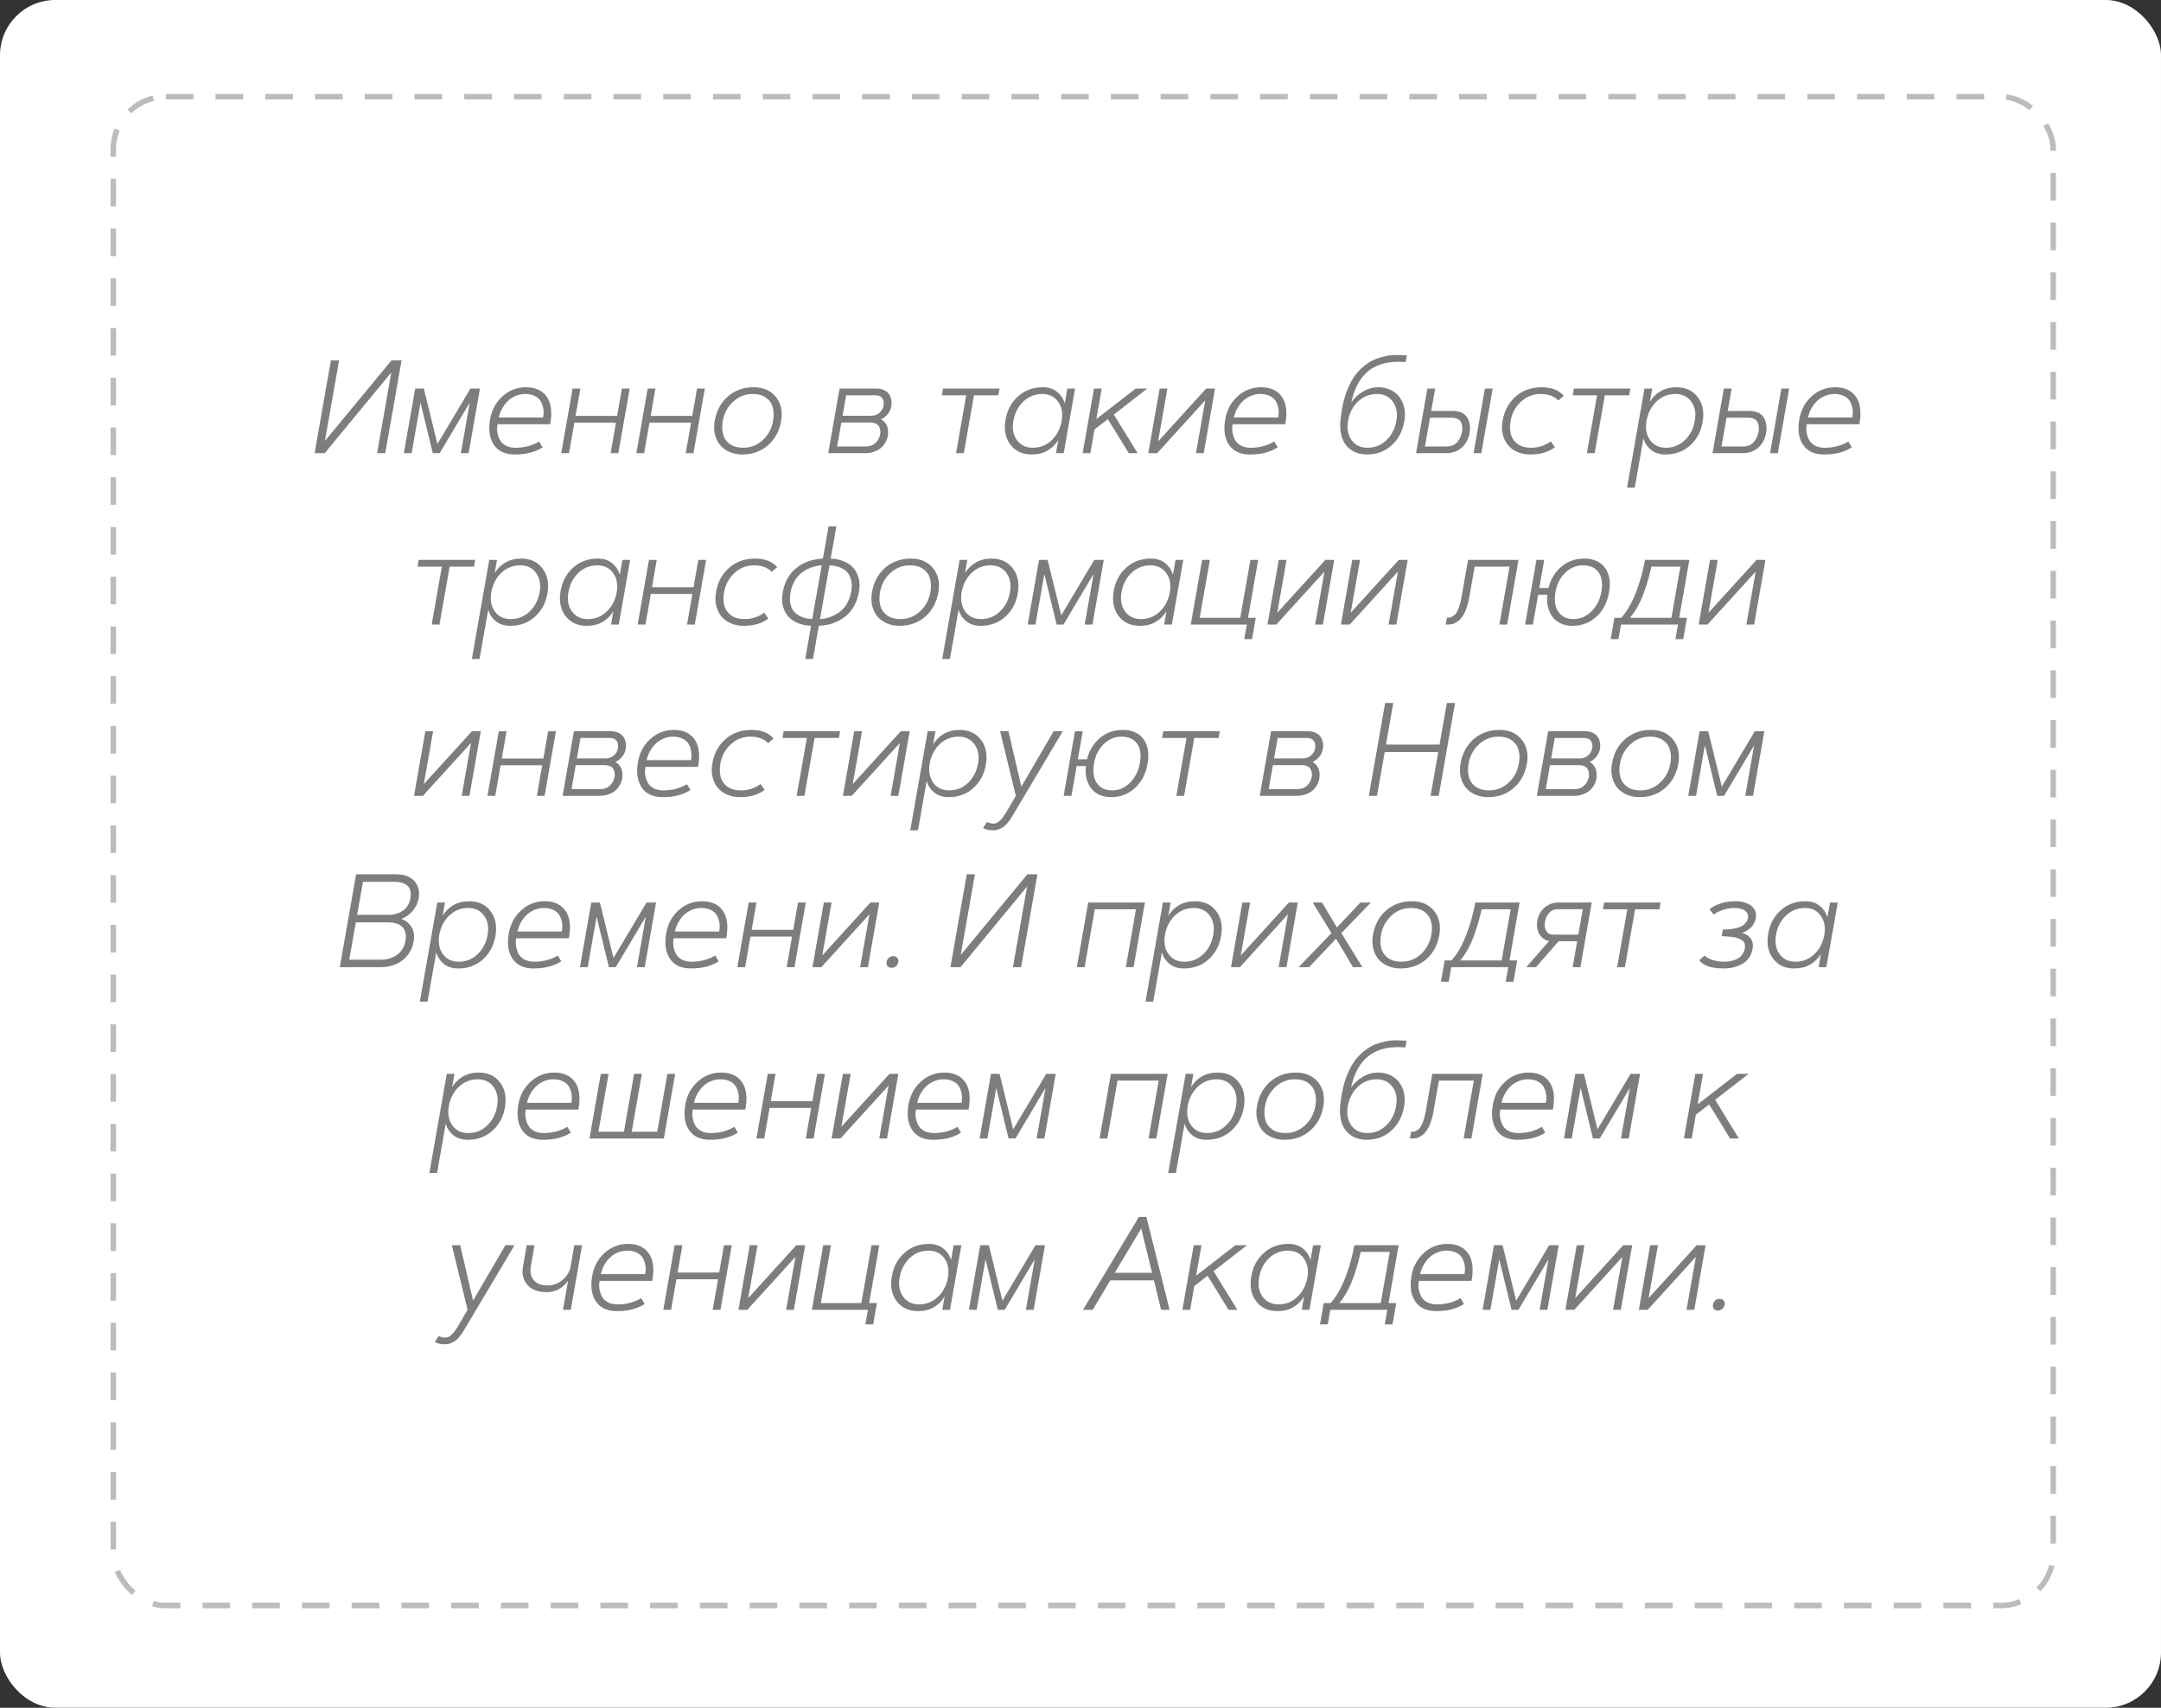 <?xml version="1.0" encoding="UTF-8"?> <svg xmlns="http://www.w3.org/2000/svg" width="391" height="309" viewBox="0 0 391 309" fill="none"><rect x="0" y="0" width="391" height="309" fill="#333333" stroke="none"/> <rect x="0" width="391" height="309" rx="10" fill="white"></rect> <rect x="20.5" y="17.5" width="351" height="273" rx="9.5" stroke="#BCBCBC" stroke-dasharray="5 4"></rect> <path d="M72.66 65.195L69.707 82H68.231L70.797 67.398L58.75 82H56.922L59.875 65.195H61.352L58.785 79.797L70.844 65.195H72.66ZM86.84 70.305L84.789 82H83.383L84.988 72.859L79.551 82H78.309L76.082 72.859L74.477 82H73.07L75.121 70.305H76.68L79.141 80.336L85.117 70.305H86.84ZM93.285 81.016C94.856 81.016 96.277 80.641 97.551 79.891L98.172 80.945C97.633 81.312 96.934 81.621 96.074 81.871C95.223 82.113 94.254 82.234 93.168 82.234C91.449 82.234 90.195 81.676 89.406 80.559C88.617 79.441 88.359 77.973 88.633 76.152C88.883 74.379 89.617 72.922 90.836 71.781C92.062 70.641 93.508 70.07 95.172 70.07C96.875 70.07 98.129 70.648 98.934 71.805C99.738 72.953 99.941 74.606 99.543 76.762H90.027C89.918 77.316 89.914 77.852 90.016 78.367C90.117 78.875 90.285 79.324 90.519 79.715C90.754 80.106 91.109 80.422 91.586 80.664C92.07 80.898 92.637 81.016 93.285 81.016ZM90.25 75.543H98.266C98.375 74.988 98.387 74.457 98.301 73.949C98.215 73.434 98.055 72.981 97.82 72.59C97.594 72.199 97.238 71.887 96.754 71.652C96.269 71.41 95.688 71.289 95.008 71.289C94.406 71.289 93.832 71.406 93.285 71.641C92.738 71.875 92.262 72.191 91.856 72.59C91.457 72.988 91.117 73.441 90.836 73.949C90.555 74.457 90.359 74.988 90.25 75.543ZM111.66 75.25L112.527 70.305H113.934L111.883 82H110.477L111.449 76.469H103.926L102.953 82H101.547L103.598 70.305H105.004L104.137 75.25H111.66ZM125.254 75.25L126.121 70.305H127.527L125.477 82H124.07L125.043 76.469H117.52L116.547 82H115.141L117.191 70.305H118.598L117.73 75.25H125.254ZM129.32 76.152C129.633 74.316 130.426 72.844 131.699 71.734C132.98 70.625 134.535 70.07 136.363 70.07C138.082 70.07 139.414 70.644 140.359 71.793C141.305 72.941 141.629 74.394 141.332 76.152C141.02 77.988 140.227 79.461 138.953 80.57C137.68 81.68 136.133 82.234 134.312 82.234C133.461 82.234 132.688 82.082 131.992 81.777C131.297 81.473 130.727 81.055 130.281 80.523C129.844 79.984 129.535 79.34 129.355 78.59C129.176 77.832 129.164 77.019 129.32 76.152ZM130.773 76.152C130.617 77.074 130.637 77.894 130.832 78.613C131.035 79.332 131.445 79.914 132.062 80.359C132.688 80.797 133.492 81.016 134.477 81.016C135.836 81.016 137.016 80.551 138.016 79.621C139.016 78.691 139.637 77.535 139.879 76.152C140.043 75.238 140.023 74.422 139.82 73.703C139.625 72.984 139.219 72.402 138.602 71.957C137.984 71.512 137.184 71.289 136.199 71.289C134.824 71.289 133.637 71.758 132.637 72.695C131.637 73.625 131.016 74.777 130.773 76.152ZM156.484 82H149.852L151.902 70.305H158.535C159.082 70.305 159.555 70.398 159.953 70.586C160.359 70.773 160.664 71.023 160.867 71.336C161.07 71.641 161.203 71.977 161.266 72.344C161.336 72.703 161.34 73.078 161.277 73.469C161.191 74 160.984 74.473 160.656 74.887C160.328 75.293 159.918 75.621 159.426 75.871C160.395 76.457 160.805 77.402 160.656 78.707C160.609 79.129 160.484 79.531 160.281 79.914C160.086 80.297 159.82 80.648 159.484 80.969C159.148 81.281 158.719 81.531 158.195 81.719C157.68 81.906 157.109 82 156.484 82ZM151.469 80.781H156.695C157.406 80.781 157.98 80.566 158.418 80.137C158.863 79.699 159.141 79.191 159.25 78.613C159.312 78.356 159.32 78.098 159.273 77.84C159.234 77.582 159.156 77.352 159.039 77.148C158.922 76.938 158.727 76.769 158.453 76.644C158.18 76.512 157.848 76.445 157.457 76.445H152.23L151.469 80.781ZM152.441 75.227H157.668C158.246 75.227 158.738 75.043 159.145 74.676C159.551 74.301 159.793 73.867 159.871 73.375C159.957 72.852 159.879 72.414 159.637 72.062C159.395 71.703 158.957 71.523 158.324 71.523H153.098L152.441 75.227ZM170.418 71.523L170.629 70.305H180.848L180.637 71.523H176.23L174.391 82H172.984L174.824 71.523H170.418ZM193.129 70.305H194.523L192.461 82H191.066L191.488 79.598C191.012 80.394 190.367 81.035 189.555 81.519C188.742 81.996 187.773 82.234 186.648 82.234C185.039 82.234 183.781 81.664 182.875 80.523C181.969 79.375 181.645 77.918 181.902 76.152C182.168 74.356 182.914 72.894 184.141 71.769C185.375 70.637 186.879 70.07 188.652 70.07C189.723 70.07 190.598 70.352 191.277 70.914C191.965 71.477 192.422 72.172 192.648 73L193.129 70.305ZM186.859 81.016C188.195 81.016 189.336 80.562 190.281 79.656C191.234 78.742 191.84 77.574 192.098 76.152C192.332 74.762 192.113 73.606 191.441 72.684C190.777 71.754 189.824 71.289 188.582 71.289C187.254 71.289 186.109 71.746 185.148 72.66C184.195 73.574 183.598 74.738 183.355 76.152C183.105 77.535 183.316 78.691 183.988 79.621C184.66 80.551 185.617 81.016 186.859 81.016ZM197.945 70.305H199.34L198.367 75.824L205.492 70.305H207.59L201.531 75.004L205.832 82H204.238L200.453 75.836L198.039 77.699L197.289 82H195.883L197.945 70.305ZM219.848 70.305L217.797 82H216.391L218.078 72.426L209.371 82H207.766L209.816 70.305H211.223L209.535 79.879L218.242 70.305H219.848ZM226.293 81.016C227.863 81.016 229.285 80.641 230.559 79.891L231.18 80.945C230.641 81.312 229.941 81.621 229.082 81.871C228.23 82.113 227.262 82.234 226.176 82.234C224.457 82.234 223.203 81.676 222.414 80.559C221.625 79.441 221.367 77.973 221.641 76.152C221.891 74.379 222.625 72.922 223.844 71.781C225.07 70.641 226.516 70.07 228.18 70.07C229.883 70.07 231.137 70.648 231.941 71.805C232.746 72.953 232.949 74.606 232.551 76.762H223.035C222.926 77.316 222.922 77.852 223.023 78.367C223.125 78.875 223.293 79.324 223.527 79.715C223.762 80.106 224.117 80.422 224.594 80.664C225.078 80.898 225.645 81.016 226.293 81.016ZM223.258 75.543H231.273C231.383 74.988 231.395 74.457 231.309 73.949C231.223 73.434 231.062 72.981 230.828 72.59C230.602 72.199 230.246 71.887 229.762 71.652C229.277 71.41 228.695 71.289 228.016 71.289C227.414 71.289 226.84 71.406 226.293 71.641C225.746 71.875 225.27 72.191 224.863 72.59C224.465 72.988 224.125 73.441 223.844 73.949C223.562 74.457 223.367 74.988 223.258 75.543ZM244.492 72.848C244.961 72.082 245.645 71.43 246.543 70.891C247.441 70.344 248.379 70.07 249.355 70.07C250.41 70.07 251.332 70.324 252.121 70.832C252.91 71.34 253.484 72.062 253.844 73C254.211 73.93 254.297 74.981 254.102 76.152C253.797 77.996 253.023 79.473 251.781 80.582C250.547 81.684 249.078 82.234 247.375 82.234C245.766 82.234 244.512 81.699 243.613 80.629C242.715 79.559 242.355 78.012 242.535 75.988C242.645 74.918 242.805 73.922 243.016 73C243.234 72.07 243.492 71.238 243.789 70.504C244.086 69.769 244.422 69.098 244.797 68.488C245.18 67.879 245.594 67.356 246.039 66.918C246.484 66.473 246.961 66.078 247.469 65.734C247.977 65.383 248.504 65.109 249.051 64.914C249.605 64.711 250.184 64.547 250.785 64.422C251.387 64.297 252 64.234 252.625 64.234C253.25 64.234 253.891 64.258 254.547 64.305L254.324 65.523C248.887 65.023 245.609 67.465 244.492 72.848ZM249.145 71.289C247.809 71.289 246.664 71.746 245.711 72.66C244.766 73.566 244.164 74.731 243.906 76.152C243.672 77.543 243.887 78.703 244.551 79.633C245.223 80.555 246.18 81.016 247.422 81.016C248.75 81.016 249.891 80.559 250.844 79.644C251.805 78.731 252.406 77.566 252.648 76.152C252.898 74.769 252.688 73.613 252.016 72.684C251.344 71.754 250.387 71.289 249.145 71.289ZM266.617 82L268.668 70.305H270.074L268.023 82H266.617ZM258.262 70.305H259.668L258.953 74.359H262.914C263.352 74.359 263.746 74.414 264.098 74.523C264.449 74.633 264.734 74.781 264.953 74.969C265.18 75.156 265.371 75.379 265.527 75.637C265.684 75.887 265.789 76.152 265.844 76.434C265.906 76.715 265.949 77.008 265.973 77.312C265.996 77.609 265.98 77.898 265.926 78.18C265.863 78.672 265.727 79.141 265.516 79.586C265.312 80.031 265.035 80.438 264.684 80.805C264.34 81.172 263.898 81.465 263.359 81.684C262.828 81.894 262.234 82 261.578 82H256.211L258.262 70.305ZM257.828 80.781H261.789C262.219 80.781 262.605 80.699 262.949 80.535C263.293 80.363 263.566 80.141 263.77 79.867C263.98 79.586 264.145 79.309 264.262 79.035C264.379 78.754 264.465 78.469 264.52 78.18C264.59 77.922 264.609 77.641 264.578 77.336C264.555 77.031 264.496 76.75 264.402 76.492C264.309 76.234 264.113 76.019 263.816 75.848C263.527 75.668 263.156 75.578 262.703 75.578H258.742L257.828 80.781ZM277.023 81.016C278.352 81.016 279.543 80.633 280.598 79.867L281.336 80.922C280.195 81.797 278.703 82.234 276.859 82.234C276.008 82.234 275.234 82.082 274.539 81.777C273.844 81.473 273.273 81.055 272.828 80.523C272.391 79.984 272.082 79.34 271.902 78.59C271.723 77.832 271.711 77.019 271.867 76.152C272.18 74.316 272.973 72.844 274.246 71.734C275.527 70.625 277.082 70.07 278.91 70.07C280.723 70.07 282.066 70.59 282.941 71.629L281.945 72.461C281.195 71.68 280.129 71.289 278.746 71.289C277.371 71.289 276.184 71.758 275.184 72.695C274.184 73.625 273.562 74.777 273.32 76.152C273.164 77.074 273.184 77.894 273.379 78.613C273.582 79.332 273.992 79.914 274.609 80.359C275.234 80.797 276.039 81.016 277.023 81.016ZM284.559 71.523L284.77 70.305H294.988L294.777 71.523H290.371L288.531 82H287.125L288.965 71.523H284.559ZM297.543 70.305H298.938L298.516 72.707C298.992 71.91 299.633 71.273 300.438 70.797C301.25 70.312 302.223 70.07 303.355 70.07C304.965 70.07 306.223 70.644 307.129 71.793C308.035 72.934 308.359 74.387 308.102 76.152C307.836 77.949 307.086 79.414 305.852 80.547C304.625 81.672 303.125 82.234 301.352 82.234C300.281 82.234 299.402 81.953 298.715 81.391C298.035 80.828 297.582 80.133 297.355 79.305L295.785 88.234H294.391L297.543 70.305ZM303.145 71.289C301.809 71.289 300.664 71.746 299.711 72.66C298.766 73.566 298.164 74.731 297.906 76.152C297.672 77.543 297.887 78.703 298.551 79.633C299.223 80.555 300.18 81.016 301.422 81.016C302.75 81.016 303.891 80.559 304.844 79.644C305.805 78.731 306.406 77.566 306.648 76.152C306.898 74.769 306.688 73.613 306.016 72.684C305.344 71.754 304.387 71.289 303.145 71.289ZM320.266 82L322.316 70.305H323.723L321.672 82H320.266ZM311.91 70.305H313.316L312.602 74.359H316.562C317 74.359 317.395 74.414 317.746 74.523C318.098 74.633 318.383 74.781 318.602 74.969C318.828 75.156 319.02 75.379 319.176 75.637C319.332 75.887 319.438 76.152 319.492 76.434C319.555 76.715 319.598 77.008 319.621 77.312C319.645 77.609 319.629 77.898 319.574 78.18C319.512 78.672 319.375 79.141 319.164 79.586C318.961 80.031 318.684 80.438 318.332 80.805C317.988 81.172 317.547 81.465 317.008 81.684C316.477 81.894 315.883 82 315.227 82H309.859L311.91 70.305ZM311.477 80.781H315.438C315.867 80.781 316.254 80.699 316.598 80.535C316.941 80.363 317.215 80.141 317.418 79.867C317.629 79.586 317.793 79.309 317.91 79.035C318.027 78.754 318.113 78.469 318.168 78.18C318.238 77.922 318.258 77.641 318.227 77.336C318.203 77.031 318.145 76.75 318.051 76.492C317.957 76.234 317.762 76.019 317.465 75.848C317.176 75.668 316.805 75.578 316.352 75.578H312.391L311.477 80.781ZM330.168 81.016C331.738 81.016 333.16 80.641 334.434 79.891L335.055 80.945C334.516 81.312 333.816 81.621 332.957 81.871C332.105 82.113 331.137 82.234 330.051 82.234C328.332 82.234 327.078 81.676 326.289 80.559C325.5 79.441 325.242 77.973 325.516 76.152C325.766 74.379 326.5 72.922 327.719 71.781C328.945 70.641 330.391 70.07 332.055 70.07C333.758 70.07 335.012 70.648 335.816 71.805C336.621 72.953 336.824 74.606 336.426 76.762H326.91C326.801 77.316 326.797 77.852 326.898 78.367C327 78.875 327.168 79.324 327.402 79.715C327.637 80.106 327.992 80.422 328.469 80.664C328.953 80.898 329.52 81.016 330.168 81.016ZM327.133 75.543H335.148C335.258 74.988 335.27 74.457 335.184 73.949C335.098 73.434 334.938 72.981 334.703 72.59C334.477 72.199 334.121 71.887 333.637 71.652C333.152 71.41 332.57 71.289 331.891 71.289C331.289 71.289 330.715 71.406 330.168 71.641C329.621 71.875 329.145 72.191 328.738 72.59C328.34 72.988 328 73.441 327.719 73.949C327.438 74.457 327.242 74.988 327.133 75.543ZM75.543 102.523L75.754 101.305H85.973L85.762 102.523H81.356L79.516 113H78.109L79.949 102.523H75.543ZM88.527 101.305H89.922L89.5 103.707C89.977 102.91 90.617 102.273 91.422 101.797C92.234 101.312 93.207 101.07 94.34 101.07C95.949 101.07 97.207 101.645 98.113 102.793C99.019 103.934 99.344 105.387 99.086 107.152C98.82 108.949 98.07 110.414 96.836 111.547C95.609 112.672 94.109 113.234 92.336 113.234C91.266 113.234 90.387 112.953 89.699 112.391C89.019 111.828 88.566 111.133 88.34 110.305L86.769 119.234H85.375L88.527 101.305ZM94.129 102.289C92.793 102.289 91.648 102.746 90.695 103.66C89.75 104.566 89.148 105.73 88.891 107.152C88.656 108.543 88.871 109.703 89.535 110.633C90.207 111.555 91.164 112.016 92.406 112.016C93.734 112.016 94.875 111.559 95.828 110.645C96.789 109.73 97.391 108.566 97.633 107.152C97.883 105.77 97.672 104.613 97 103.684C96.328 102.754 95.371 102.289 94.129 102.289ZM112.621 101.305H114.016L111.953 113H110.559L110.98 110.598C110.504 111.395 109.859 112.035 109.047 112.52C108.234 112.996 107.266 113.234 106.141 113.234C104.531 113.234 103.273 112.664 102.367 111.523C101.461 110.375 101.137 108.918 101.395 107.152C101.66 105.355 102.406 103.895 103.633 102.77C104.867 101.637 106.371 101.07 108.145 101.07C109.215 101.07 110.09 101.352 110.77 101.914C111.457 102.477 111.914 103.172 112.141 104L112.621 101.305ZM106.352 112.016C107.688 112.016 108.828 111.562 109.773 110.656C110.727 109.742 111.332 108.574 111.59 107.152C111.824 105.762 111.605 104.605 110.934 103.684C110.27 102.754 109.316 102.289 108.074 102.289C106.746 102.289 105.602 102.746 104.641 103.66C103.688 104.574 103.09 105.738 102.848 107.152C102.598 108.535 102.809 109.691 103.48 110.621C104.152 111.551 105.109 112.016 106.352 112.016ZM125.488 106.25L126.355 101.305H127.762L125.711 113H124.305L125.277 107.469H117.754L116.781 113H115.375L117.426 101.305H118.832L117.965 106.25H125.488ZM134.711 112.016C136.039 112.016 137.23 111.633 138.285 110.867L139.023 111.922C137.883 112.797 136.391 113.234 134.547 113.234C133.695 113.234 132.922 113.082 132.227 112.777C131.531 112.473 130.961 112.055 130.516 111.523C130.078 110.984 129.77 110.34 129.59 109.59C129.41 108.832 129.398 108.02 129.555 107.152C129.867 105.316 130.66 103.844 131.934 102.734C133.215 101.625 134.77 101.07 136.598 101.07C138.41 101.07 139.754 101.59 140.629 102.629L139.633 103.461C138.883 102.68 137.816 102.289 136.434 102.289C135.059 102.289 133.871 102.758 132.871 103.695C131.871 104.625 131.25 105.777 131.008 107.152C130.852 108.074 130.871 108.895 131.066 109.613C131.27 110.332 131.68 110.914 132.297 111.359C132.922 111.797 133.727 112.016 134.711 112.016ZM148.152 113.234L147.098 119.234H145.691L146.746 113.234C146.16 113.211 145.598 113.125 145.059 112.977C144.527 112.828 144.012 112.602 143.512 112.297C143.02 111.992 142.613 111.605 142.293 111.137C141.98 110.66 141.75 110.094 141.602 109.438C141.461 108.773 141.473 108.012 141.637 107.152C141.777 106.301 142.031 105.527 142.398 104.832C142.773 104.137 143.203 103.566 143.688 103.121C144.172 102.668 144.715 102.289 145.316 101.984C145.926 101.672 146.523 101.449 147.109 101.316C147.695 101.176 148.289 101.094 148.891 101.07L149.922 95.234H151.328L150.297 101.07C150.883 101.094 151.441 101.18 151.973 101.328C152.512 101.477 153.027 101.703 153.52 102.008C154.012 102.312 154.414 102.703 154.727 103.18C155.047 103.648 155.277 104.215 155.418 104.879C155.566 105.535 155.559 106.293 155.395 107.152C155.254 108.004 154.996 108.777 154.621 109.473C154.254 110.168 153.828 110.742 153.344 111.195C152.859 111.641 152.316 112.02 151.715 112.332C151.113 112.637 150.52 112.859 149.934 113C149.348 113.133 148.754 113.211 148.152 113.234ZM143.043 107.152C142.895 107.988 142.891 108.723 143.031 109.355C143.18 109.98 143.449 110.477 143.84 110.844C144.23 111.211 144.684 111.492 145.199 111.688C145.715 111.875 146.301 111.984 146.957 112.016L148.68 102.289C148.219 102.312 147.762 102.387 147.309 102.512C146.855 102.629 146.395 102.812 145.926 103.062C145.465 103.312 145.043 103.617 144.66 103.977C144.285 104.328 143.953 104.777 143.664 105.324C143.375 105.871 143.168 106.48 143.043 107.152ZM153.988 107.152C154.129 106.457 154.152 105.848 154.059 105.324C153.973 104.793 153.82 104.344 153.602 103.977C153.391 103.602 153.098 103.293 152.723 103.051C152.348 102.809 151.941 102.629 151.504 102.512C151.074 102.387 150.602 102.312 150.086 102.289L148.363 112.016C148.824 111.992 149.281 111.922 149.734 111.805C150.188 111.68 150.645 111.492 151.105 111.242C151.574 110.992 151.996 110.691 152.371 110.34C152.746 109.98 153.078 109.527 153.367 108.98C153.656 108.434 153.863 107.824 153.988 107.152ZM157.773 107.152C158.086 105.316 158.879 103.844 160.152 102.734C161.434 101.625 162.988 101.07 164.816 101.07C166.535 101.07 167.867 101.645 168.812 102.793C169.758 103.941 170.082 105.395 169.785 107.152C169.473 108.988 168.68 110.461 167.406 111.57C166.133 112.68 164.586 113.234 162.766 113.234C161.914 113.234 161.141 113.082 160.445 112.777C159.75 112.473 159.18 112.055 158.734 111.523C158.297 110.984 157.988 110.34 157.809 109.59C157.629 108.832 157.617 108.02 157.773 107.152ZM159.227 107.152C159.07 108.074 159.09 108.895 159.285 109.613C159.488 110.332 159.898 110.914 160.516 111.359C161.141 111.797 161.945 112.016 162.93 112.016C164.289 112.016 165.469 111.551 166.469 110.621C167.469 109.691 168.09 108.535 168.332 107.152C168.496 106.238 168.477 105.422 168.273 104.703C168.078 103.984 167.672 103.402 167.055 102.957C166.438 102.512 165.637 102.289 164.652 102.289C163.277 102.289 162.09 102.758 161.09 103.695C160.09 104.625 159.469 105.777 159.227 107.152ZM173.629 101.305H175.023L174.602 103.707C175.078 102.91 175.719 102.273 176.523 101.797C177.336 101.312 178.309 101.07 179.441 101.07C181.051 101.07 182.309 101.645 183.215 102.793C184.121 103.934 184.445 105.387 184.188 107.152C183.922 108.949 183.172 110.414 181.938 111.547C180.711 112.672 179.211 113.234 177.438 113.234C176.367 113.234 175.488 112.953 174.801 112.391C174.121 111.828 173.668 111.133 173.441 110.305L171.871 119.234H170.477L173.629 101.305ZM179.23 102.289C177.895 102.289 176.75 102.746 175.797 103.66C174.852 104.566 174.25 105.73 173.992 107.152C173.758 108.543 173.973 109.703 174.637 110.633C175.309 111.555 176.266 112.016 177.508 112.016C178.836 112.016 179.977 111.559 180.93 110.645C181.891 109.73 182.492 108.566 182.734 107.152C182.984 105.77 182.773 104.613 182.102 103.684C181.43 102.754 180.473 102.289 179.23 102.289ZM199.715 101.305L197.664 113H196.258L197.863 103.859L192.426 113H191.184L188.957 103.859L187.352 113H185.945L187.996 101.305H189.555L192.016 111.336L197.992 101.305H199.715ZM212.699 101.305H214.094L212.031 113H210.637L211.059 110.598C210.582 111.395 209.938 112.035 209.125 112.52C208.312 112.996 207.344 113.234 206.219 113.234C204.609 113.234 203.352 112.664 202.445 111.523C201.539 110.375 201.215 108.918 201.473 107.152C201.738 105.355 202.484 103.895 203.711 102.77C204.945 101.637 206.449 101.07 208.223 101.07C209.293 101.07 210.168 101.352 210.848 101.914C211.535 102.477 211.992 103.172 212.219 104L212.699 101.305ZM206.43 112.016C207.766 112.016 208.906 111.562 209.852 110.656C210.805 109.742 211.41 108.574 211.668 107.152C211.902 105.762 211.684 104.605 211.012 103.684C210.348 102.754 209.395 102.289 208.152 102.289C206.824 102.289 205.68 102.746 204.719 103.66C203.766 104.574 203.168 105.738 202.926 107.152C202.676 108.535 202.887 109.691 203.559 110.621C204.23 111.551 205.188 112.016 206.43 112.016ZM225.602 113H215.453L217.504 101.305H218.91L217.07 111.781H224.406L226.246 101.305H227.652L225.812 111.781H227.219L226.539 115.637H225.133L225.602 113ZM241.41 101.305L239.359 113H237.953L239.641 103.426L230.934 113H229.328L231.379 101.305H232.785L231.098 110.879L239.805 101.305H241.41ZM254.699 101.305L252.648 113H251.242L252.93 103.426L244.223 113H242.617L244.668 101.305H246.074L244.387 110.879L253.094 101.305H254.699ZM265.621 101.305H274.75L272.699 113H271.293L273.133 102.523H266.816L265.82 108.207C265.711 108.793 265.578 109.328 265.422 109.812C265.266 110.297 265.098 110.699 264.918 111.02C264.746 111.34 264.559 111.625 264.355 111.875C264.152 112.125 263.949 112.316 263.746 112.449C263.551 112.574 263.352 112.688 263.148 112.789C262.953 112.883 262.766 112.938 262.586 112.953C262.414 112.961 262.25 112.977 262.094 113C261.945 113.023 261.82 113.023 261.719 113C261.648 113 261.602 113 261.578 113L261.789 111.781C262.008 111.781 262.195 111.766 262.352 111.734C262.508 111.703 262.695 111.621 262.914 111.488C263.133 111.355 263.324 111.168 263.488 110.926C263.652 110.684 263.816 110.332 263.98 109.871C264.152 109.402 264.297 108.848 264.414 108.207L265.621 101.305ZM275.945 113L277.996 101.305H279.402L278.512 106.391H280.176C280.566 104.82 281.336 103.543 282.484 102.559C283.633 101.566 285.023 101.07 286.656 101.07C287.758 101.07 288.684 101.324 289.434 101.832C290.191 102.34 290.715 103.047 291.004 103.953C291.301 104.852 291.352 105.887 291.156 107.059C290.844 108.941 290.082 110.441 288.871 111.559C287.66 112.676 286.207 113.234 284.512 113.234C283.691 113.234 282.965 113.082 282.332 112.777C281.699 112.465 281.199 112.047 280.832 111.523C280.473 111 280.215 110.406 280.059 109.742C279.91 109.07 279.879 108.359 279.965 107.609H278.301L277.352 113H275.945ZM281.453 107.059C281.289 107.988 281.289 108.82 281.453 109.555C281.625 110.281 281.988 110.875 282.543 111.336C283.098 111.789 283.824 112.016 284.723 112.016C285.965 112.016 287.051 111.539 287.98 110.586C288.918 109.625 289.508 108.449 289.75 107.059C289.906 106.137 289.898 105.324 289.727 104.621C289.555 103.918 289.188 103.355 288.625 102.934C288.07 102.504 287.344 102.289 286.445 102.289C285.195 102.289 284.109 102.742 283.188 103.648C282.273 104.555 281.695 105.691 281.453 107.059ZM305.664 101.305L303.824 111.781H305.23L304.551 115.637H303.145L303.613 113H293.301L292.832 115.637H291.426L292.105 111.781H293.348C294.652 110.352 295.762 108.176 296.676 105.254C297.082 103.926 297.406 102.609 297.648 101.305H305.664ZM294.93 111.781H302.418L304.047 102.523H298.797C298.664 103.125 298.512 103.742 298.34 104.375C298.168 105.008 297.926 105.793 297.613 106.73C297.309 107.66 296.922 108.574 296.453 109.473C295.984 110.363 295.477 111.133 294.93 111.781ZM319.434 101.305L317.383 113H315.977L317.664 103.426L308.957 113H307.352L309.402 101.305H310.809L309.121 110.879L317.828 101.305H319.434ZM86.992 132.305L84.941 144H83.535L85.223 134.426L76.516 144H74.91L76.961 132.305H78.367L76.68 141.879L85.387 132.305H86.992ZM98.312 137.25L99.18 132.305H100.586L98.535 144H97.129L98.102 138.469H90.578L89.606 144H88.199L90.25 132.305H91.656L90.789 137.25H98.312ZM108.426 144H101.793L103.844 132.305H110.477C111.023 132.305 111.496 132.398 111.895 132.586C112.301 132.773 112.605 133.023 112.809 133.336C113.012 133.641 113.145 133.977 113.207 134.344C113.277 134.703 113.281 135.078 113.219 135.469C113.133 136 112.926 136.473 112.598 136.887C112.27 137.293 111.859 137.621 111.367 137.871C112.336 138.457 112.746 139.402 112.598 140.707C112.551 141.129 112.426 141.531 112.223 141.914C112.027 142.297 111.762 142.648 111.426 142.969C111.09 143.281 110.66 143.531 110.137 143.719C109.621 143.906 109.051 144 108.426 144ZM103.41 142.781H108.637C109.348 142.781 109.922 142.566 110.359 142.137C110.805 141.699 111.082 141.191 111.191 140.613C111.254 140.355 111.262 140.098 111.215 139.84C111.176 139.582 111.098 139.352 110.98 139.148C110.863 138.938 110.668 138.77 110.395 138.645C110.121 138.512 109.789 138.445 109.398 138.445H104.172L103.41 142.781ZM104.383 137.227H109.609C110.188 137.227 110.68 137.043 111.086 136.676C111.492 136.301 111.734 135.867 111.812 135.375C111.898 134.852 111.82 134.414 111.578 134.062C111.336 133.703 110.898 133.523 110.266 133.523H105.039L104.383 137.227ZM120.039 143.016C121.609 143.016 123.031 142.641 124.305 141.891L124.926 142.945C124.387 143.312 123.688 143.621 122.828 143.871C121.977 144.113 121.008 144.234 119.922 144.234C118.203 144.234 116.949 143.676 116.16 142.559C115.371 141.441 115.113 139.973 115.387 138.152C115.637 136.379 116.371 134.922 117.59 133.781C118.816 132.641 120.262 132.07 121.926 132.07C123.629 132.07 124.883 132.648 125.688 133.805C126.492 134.953 126.695 136.605 126.297 138.762H116.781C116.672 139.316 116.668 139.852 116.77 140.367C116.871 140.875 117.039 141.324 117.273 141.715C117.508 142.105 117.863 142.422 118.34 142.664C118.824 142.898 119.391 143.016 120.039 143.016ZM117.004 137.543H125.02C125.129 136.988 125.141 136.457 125.055 135.949C124.969 135.434 124.809 134.98 124.574 134.59C124.348 134.199 123.992 133.887 123.508 133.652C123.023 133.41 122.441 133.289 121.762 133.289C121.16 133.289 120.586 133.406 120.039 133.641C119.492 133.875 119.016 134.191 118.609 134.59C118.211 134.988 117.871 135.441 117.59 135.949C117.309 136.457 117.113 136.988 117.004 137.543ZM134.043 143.016C135.371 143.016 136.562 142.633 137.617 141.867L138.355 142.922C137.215 143.797 135.723 144.234 133.879 144.234C133.027 144.234 132.254 144.082 131.559 143.777C130.863 143.473 130.293 143.055 129.848 142.523C129.41 141.984 129.102 141.34 128.922 140.59C128.742 139.832 128.73 139.02 128.887 138.152C129.199 136.316 129.992 134.844 131.266 133.734C132.547 132.625 134.102 132.07 135.93 132.07C137.742 132.07 139.086 132.59 139.961 133.629L138.965 134.461C138.215 133.68 137.148 133.289 135.766 133.289C134.391 133.289 133.203 133.758 132.203 134.695C131.203 135.625 130.582 136.777 130.34 138.152C130.184 139.074 130.203 139.895 130.398 140.613C130.602 141.332 131.012 141.914 131.629 142.359C132.254 142.797 133.059 143.016 134.043 143.016ZM141.578 133.523L141.789 132.305H152.008L151.797 133.523H147.391L145.551 144H144.145L145.984 133.523H141.578ZM164.594 132.305L162.543 144H161.137L162.824 134.426L154.117 144H152.512L154.562 132.305H155.969L154.281 141.879L162.988 132.305H164.594ZM167.852 132.305H169.246L168.824 134.707C169.301 133.91 169.941 133.273 170.746 132.797C171.559 132.312 172.531 132.07 173.664 132.07C175.273 132.07 176.531 132.645 177.438 133.793C178.344 134.934 178.668 136.387 178.41 138.152C178.145 139.949 177.395 141.414 176.16 142.547C174.934 143.672 173.434 144.234 171.66 144.234C170.59 144.234 169.711 143.953 169.023 143.391C168.344 142.828 167.891 142.133 167.664 141.305L166.094 150.234H164.699L167.852 132.305ZM173.453 133.289C172.117 133.289 170.973 133.746 170.02 134.66C169.074 135.566 168.473 136.73 168.215 138.152C167.98 139.543 168.195 140.703 168.859 141.633C169.531 142.555 170.488 143.016 171.73 143.016C173.059 143.016 174.199 142.559 175.152 141.645C176.113 140.73 176.715 139.566 176.957 138.152C177.207 136.77 176.996 135.613 176.324 134.684C175.652 133.754 174.695 133.289 173.453 133.289ZM183.801 144L180.953 132.305H182.465L184.797 142.336L190.645 132.305H192.297L183.332 147.387C183.152 147.707 182.988 147.977 182.84 148.195C182.699 148.414 182.508 148.66 182.266 148.934C182.031 149.215 181.797 149.441 181.562 149.613C181.336 149.785 181.059 149.93 180.73 150.047C180.41 150.172 180.07 150.234 179.711 150.234C178.938 150.234 178.324 150.094 177.871 149.812L178.598 148.734C178.973 148.93 179.375 149.027 179.805 149.027C179.961 149.027 180.113 148.996 180.262 148.934C180.418 148.879 180.566 148.789 180.707 148.664C180.848 148.547 180.973 148.434 181.082 148.324C181.199 148.223 181.32 148.082 181.445 147.902C181.57 147.73 181.66 147.598 181.715 147.504C181.777 147.418 181.859 147.293 181.961 147.129L182.113 146.883L183.801 144ZM192.449 144L194.5 132.305H195.906L195.016 137.391H196.68C197.07 135.82 197.84 134.543 198.988 133.559C200.137 132.566 201.527 132.07 203.16 132.07C204.262 132.07 205.188 132.324 205.938 132.832C206.695 133.34 207.219 134.047 207.508 134.953C207.805 135.852 207.855 136.887 207.66 138.059C207.348 139.941 206.586 141.441 205.375 142.559C204.164 143.676 202.711 144.234 201.016 144.234C200.195 144.234 199.469 144.082 198.836 143.777C198.203 143.465 197.703 143.047 197.336 142.523C196.977 142 196.719 141.406 196.562 140.742C196.414 140.07 196.383 139.359 196.469 138.609H194.805L193.855 144H192.449ZM197.957 138.059C197.793 138.988 197.793 139.82 197.957 140.555C198.129 141.281 198.492 141.875 199.047 142.336C199.602 142.789 200.328 143.016 201.227 143.016C202.469 143.016 203.555 142.539 204.484 141.586C205.422 140.625 206.012 139.449 206.254 138.059C206.41 137.137 206.402 136.324 206.23 135.621C206.059 134.918 205.691 134.355 205.129 133.934C204.574 133.504 203.848 133.289 202.949 133.289C201.699 133.289 200.613 133.742 199.691 134.648C198.777 135.555 198.199 136.691 197.957 138.059ZM210.273 133.523L210.484 132.305H220.703L220.492 133.523H216.086L214.246 144H212.84L214.68 133.523H210.273ZM234.566 144H227.934L229.984 132.305H236.617C237.164 132.305 237.637 132.398 238.035 132.586C238.441 132.773 238.746 133.023 238.949 133.336C239.152 133.641 239.285 133.977 239.348 134.344C239.418 134.703 239.422 135.078 239.359 135.469C239.273 136 239.066 136.473 238.738 136.887C238.41 137.293 238 137.621 237.508 137.871C238.477 138.457 238.887 139.402 238.738 140.707C238.691 141.129 238.566 141.531 238.363 141.914C238.168 142.297 237.902 142.648 237.566 142.969C237.23 143.281 236.801 143.531 236.277 143.719C235.762 143.906 235.191 144 234.566 144ZM229.551 142.781H234.777C235.488 142.781 236.062 142.566 236.5 142.137C236.945 141.699 237.223 141.191 237.332 140.613C237.395 140.355 237.402 140.098 237.355 139.84C237.316 139.582 237.238 139.352 237.121 139.148C237.004 138.938 236.809 138.77 236.535 138.645C236.262 138.512 235.93 138.445 235.539 138.445H230.312L229.551 142.781ZM230.523 137.227H235.75C236.328 137.227 236.82 137.043 237.227 136.676C237.633 136.301 237.875 135.867 237.953 135.375C238.039 134.852 237.961 134.414 237.719 134.062C237.477 133.703 237.039 133.523 236.406 133.523H231.18L230.523 137.227ZM260.465 134.719L261.789 127.195H263.266L260.312 144H258.836L260.23 136.078H250.539L249.145 144H247.668L250.621 127.195H252.098L250.773 134.719H260.465ZM264.262 138.152C264.574 136.316 265.367 134.844 266.641 133.734C267.922 132.625 269.477 132.07 271.305 132.07C273.023 132.07 274.355 132.645 275.301 133.793C276.246 134.941 276.57 136.395 276.273 138.152C275.961 139.988 275.168 141.461 273.895 142.57C272.621 143.68 271.074 144.234 269.254 144.234C268.402 144.234 267.629 144.082 266.934 143.777C266.238 143.473 265.668 143.055 265.223 142.523C264.785 141.984 264.477 141.34 264.297 140.59C264.117 139.832 264.105 139.02 264.262 138.152ZM265.715 138.152C265.559 139.074 265.578 139.895 265.773 140.613C265.977 141.332 266.387 141.914 267.004 142.359C267.629 142.797 268.434 143.016 269.418 143.016C270.777 143.016 271.957 142.551 272.957 141.621C273.957 140.691 274.578 139.535 274.82 138.152C274.984 137.238 274.965 136.422 274.762 135.703C274.566 134.984 274.16 134.402 273.543 133.957C272.926 133.512 272.125 133.289 271.141 133.289C269.766 133.289 268.578 133.758 267.578 134.695C266.578 135.625 265.957 136.777 265.715 138.152ZM284.699 144H278.066L280.117 132.305H286.75C287.297 132.305 287.77 132.398 288.168 132.586C288.574 132.773 288.879 133.023 289.082 133.336C289.285 133.641 289.418 133.977 289.48 134.344C289.551 134.703 289.555 135.078 289.492 135.469C289.406 136 289.199 136.473 288.871 136.887C288.543 137.293 288.133 137.621 287.641 137.871C288.609 138.457 289.02 139.402 288.871 140.707C288.824 141.129 288.699 141.531 288.496 141.914C288.301 142.297 288.035 142.648 287.699 142.969C287.363 143.281 286.934 143.531 286.41 143.719C285.895 143.906 285.324 144 284.699 144ZM279.684 142.781H284.91C285.621 142.781 286.195 142.566 286.633 142.137C287.078 141.699 287.355 141.191 287.465 140.613C287.527 140.355 287.535 140.098 287.488 139.84C287.449 139.582 287.371 139.352 287.254 139.148C287.137 138.938 286.941 138.77 286.668 138.645C286.395 138.512 286.062 138.445 285.672 138.445H280.445L279.684 142.781ZM280.656 137.227H285.883C286.461 137.227 286.953 137.043 287.359 136.676C287.766 136.301 288.008 135.867 288.086 135.375C288.172 134.852 288.094 134.414 287.852 134.062C287.609 133.703 287.172 133.523 286.539 133.523H281.312L280.656 137.227ZM291.66 138.152C291.973 136.316 292.766 134.844 294.039 133.734C295.32 132.625 296.875 132.07 298.703 132.07C300.422 132.07 301.754 132.645 302.699 133.793C303.645 134.941 303.969 136.395 303.672 138.152C303.359 139.988 302.566 141.461 301.293 142.57C300.02 143.68 298.473 144.234 296.652 144.234C295.801 144.234 295.027 144.082 294.332 143.777C293.637 143.473 293.066 143.055 292.621 142.523C292.184 141.984 291.875 141.34 291.695 140.59C291.516 139.832 291.504 139.02 291.66 138.152ZM293.113 138.152C292.957 139.074 292.977 139.895 293.172 140.613C293.375 141.332 293.785 141.914 294.402 142.359C295.027 142.797 295.832 143.016 296.816 143.016C298.176 143.016 299.355 142.551 300.355 141.621C301.355 140.691 301.977 139.535 302.219 138.152C302.383 137.238 302.363 136.422 302.16 135.703C301.965 134.984 301.559 134.402 300.941 133.957C300.324 133.512 299.523 133.289 298.539 133.289C297.164 133.289 295.977 133.758 294.977 134.695C293.977 135.625 293.355 136.777 293.113 138.152ZM319.234 132.305L317.184 144H315.777L317.383 134.859L311.945 144H310.703L308.477 134.859L306.871 144H305.465L307.516 132.305H309.074L311.535 142.336L317.512 132.305H319.234ZM68.617 175H61.48L64.434 158.195H71.57C73.117 158.195 74.254 158.605 74.981 159.426C75.707 160.246 75.965 161.285 75.754 162.543C75.59 163.434 75.211 164.211 74.617 164.875C74.031 165.539 73.363 166.004 72.613 166.27C73.363 166.52 73.965 166.988 74.418 167.676C74.879 168.355 75.023 169.219 74.852 170.266C74.617 171.672 73.973 172.812 72.918 173.688C71.863 174.562 70.43 175 68.617 175ZM63.191 173.641H68.852C70.047 173.641 71.047 173.348 71.852 172.762C72.664 172.176 73.164 171.344 73.352 170.266C73.742 168.016 72.641 166.891 70.047 166.891H64.387L63.191 173.641ZM64.621 165.531H70.281C71.297 165.531 72.168 165.281 72.894 164.781C73.621 164.281 74.074 163.535 74.254 162.543C74.434 161.535 74.266 160.785 73.75 160.293C73.234 159.801 72.43 159.555 71.336 159.555H65.676L64.621 165.531ZM79.117 163.305H80.512L80.09 165.707C80.566 164.91 81.207 164.273 82.012 163.797C82.824 163.312 83.797 163.07 84.93 163.07C86.539 163.07 87.797 163.645 88.703 164.793C89.609 165.934 89.934 167.387 89.676 169.152C89.41 170.949 88.66 172.414 87.426 173.547C86.199 174.672 84.699 175.234 82.926 175.234C81.856 175.234 80.977 174.953 80.289 174.391C79.609 173.828 79.156 173.133 78.93 172.305L77.359 181.234H75.965L79.117 163.305ZM84.719 164.289C83.383 164.289 82.238 164.746 81.285 165.66C80.34 166.566 79.738 167.73 79.481 169.152C79.246 170.543 79.461 171.703 80.125 172.633C80.797 173.555 81.754 174.016 82.996 174.016C84.324 174.016 85.465 173.559 86.418 172.645C87.379 171.73 87.981 170.566 88.223 169.152C88.473 167.77 88.262 166.613 87.59 165.684C86.918 164.754 85.961 164.289 84.719 164.289ZM96.672 174.016C98.242 174.016 99.664 173.641 100.938 172.891L101.559 173.945C101.02 174.312 100.32 174.621 99.461 174.871C98.609 175.113 97.641 175.234 96.555 175.234C94.836 175.234 93.582 174.676 92.793 173.559C92.004 172.441 91.746 170.973 92.019 169.152C92.269 167.379 93.004 165.922 94.223 164.781C95.449 163.641 96.894 163.07 98.559 163.07C100.262 163.07 101.516 163.648 102.32 164.805C103.125 165.953 103.328 167.605 102.93 169.762H93.414C93.305 170.316 93.301 170.852 93.402 171.367C93.504 171.875 93.672 172.324 93.906 172.715C94.141 173.105 94.496 173.422 94.973 173.664C95.457 173.898 96.023 174.016 96.672 174.016ZM93.637 168.543H101.652C101.762 167.988 101.773 167.457 101.688 166.949C101.602 166.434 101.441 165.98 101.207 165.59C100.98 165.199 100.625 164.887 100.141 164.652C99.656 164.41 99.074 164.289 98.394 164.289C97.793 164.289 97.219 164.406 96.672 164.641C96.125 164.875 95.648 165.191 95.242 165.59C94.844 165.988 94.504 166.441 94.223 166.949C93.941 167.457 93.746 167.988 93.637 168.543ZM118.703 163.305L116.652 175H115.246L116.852 165.859L111.414 175H110.172L107.945 165.859L106.34 175H104.934L106.984 163.305H108.543L111.004 173.336L116.98 163.305H118.703ZM125.148 174.016C126.719 174.016 128.141 173.641 129.414 172.891L130.035 173.945C129.496 174.312 128.797 174.621 127.938 174.871C127.086 175.113 126.117 175.234 125.031 175.234C123.312 175.234 122.059 174.676 121.27 173.559C120.48 172.441 120.223 170.973 120.496 169.152C120.746 167.379 121.48 165.922 122.699 164.781C123.926 163.641 125.371 163.07 127.035 163.07C128.738 163.07 129.992 163.648 130.797 164.805C131.602 165.953 131.805 167.605 131.406 169.762H121.891C121.781 170.316 121.777 170.852 121.879 171.367C121.98 171.875 122.148 172.324 122.383 172.715C122.617 173.105 122.973 173.422 123.449 173.664C123.934 173.898 124.5 174.016 125.148 174.016ZM122.113 168.543H130.129C130.238 167.988 130.25 167.457 130.164 166.949C130.078 166.434 129.918 165.98 129.684 165.59C129.457 165.199 129.102 164.887 128.617 164.652C128.133 164.41 127.551 164.289 126.871 164.289C126.27 164.289 125.695 164.406 125.148 164.641C124.602 164.875 124.125 165.191 123.719 165.59C123.32 165.988 122.98 166.441 122.699 166.949C122.418 167.457 122.223 167.988 122.113 168.543ZM143.523 168.25L144.391 163.305H145.797L143.746 175H142.34L143.312 169.469H135.789L134.816 175H133.41L135.461 163.305H136.867L136 168.25H143.523ZM159.086 163.305L157.035 175H155.629L157.316 165.426L148.609 175H147.004L149.055 163.305H150.461L148.773 172.879L157.48 163.305H159.086ZM160.422 174.062C160.469 173.75 160.602 173.496 160.82 173.301C161.039 173.105 161.316 173.008 161.652 173.008C161.949 173.008 162.18 173.109 162.344 173.312C162.516 173.516 162.578 173.766 162.531 174.062C162.477 174.375 162.34 174.629 162.121 174.824C161.902 175.02 161.625 175.117 161.289 175.117C160.992 175.117 160.758 175.016 160.586 174.812C160.422 174.609 160.367 174.359 160.422 174.062ZM187.703 158.195L184.75 175H183.273L185.84 160.398L173.793 175H171.965L174.918 158.195H176.395L173.828 172.797L185.887 158.195H187.703ZM196.891 163.305H207.156L205.105 175H203.699L205.539 164.523H198.086L196.246 175H194.84L196.891 163.305ZM210.414 163.305H211.809L211.387 165.707C211.863 164.91 212.504 164.273 213.309 163.797C214.121 163.312 215.094 163.07 216.227 163.07C217.836 163.07 219.094 163.645 220 164.793C220.906 165.934 221.23 167.387 220.973 169.152C220.707 170.949 219.957 172.414 218.723 173.547C217.496 174.672 215.996 175.234 214.223 175.234C213.152 175.234 212.273 174.953 211.586 174.391C210.906 173.828 210.453 173.133 210.227 172.305L208.656 181.234H207.262L210.414 163.305ZM216.016 164.289C214.68 164.289 213.535 164.746 212.582 165.66C211.637 166.566 211.035 167.73 210.777 169.152C210.543 170.543 210.758 171.703 211.422 172.633C212.094 173.555 213.051 174.016 214.293 174.016C215.621 174.016 216.762 173.559 217.715 172.645C218.676 171.73 219.277 170.566 219.52 169.152C219.77 167.77 219.559 166.613 218.887 165.684C218.215 164.754 217.258 164.289 216.016 164.289ZM234.812 163.305L232.762 175H231.355L233.043 165.426L224.336 175H222.73L224.781 163.305H226.188L224.5 172.879L233.207 163.305H234.812ZM242.699 168.836L246.496 175H244.809L241.738 169.855L236.863 175H234.965L240.906 168.836L237.52 163.305H239.207L241.891 167.816L246.145 163.305H248.043L242.699 168.836ZM248.418 169.152C248.73 167.316 249.523 165.844 250.797 164.734C252.078 163.625 253.633 163.07 255.461 163.07C257.18 163.07 258.512 163.645 259.457 164.793C260.402 165.941 260.727 167.395 260.43 169.152C260.117 170.988 259.324 172.461 258.051 173.57C256.777 174.68 255.23 175.234 253.41 175.234C252.559 175.234 251.785 175.082 251.09 174.777C250.395 174.473 249.824 174.055 249.379 173.523C248.941 172.984 248.633 172.34 248.453 171.59C248.273 170.832 248.262 170.02 248.418 169.152ZM249.871 169.152C249.715 170.074 249.734 170.895 249.93 171.613C250.133 172.332 250.543 172.914 251.16 173.359C251.785 173.797 252.59 174.016 253.574 174.016C254.934 174.016 256.113 173.551 257.113 172.621C258.113 171.691 258.734 170.535 258.977 169.152C259.141 168.238 259.121 167.422 258.918 166.703C258.723 165.984 258.316 165.402 257.699 164.957C257.082 164.512 256.281 164.289 255.297 164.289C253.922 164.289 252.734 164.758 251.734 165.695C250.734 166.625 250.113 167.777 249.871 169.152ZM274.949 163.305L273.109 173.781H274.516L273.836 177.637H272.43L272.898 175H262.586L262.117 177.637H260.711L261.391 173.781H262.633C263.938 172.352 265.047 170.176 265.961 167.254C266.367 165.926 266.691 164.609 266.934 163.305H274.949ZM264.215 173.781H271.703L273.332 164.523H268.082C267.949 165.125 267.797 165.742 267.625 166.375C267.453 167.008 267.211 167.793 266.898 168.73C266.594 169.66 266.207 170.574 265.738 171.473C265.27 172.363 264.762 173.133 264.215 173.781ZM285.953 175H284.547L285.367 170.312H281.992L277.914 175H276.168L280.281 170.266C279.57 170.141 279.004 169.758 278.582 169.117C278.168 168.469 278.016 167.699 278.125 166.809C278.25 165.77 278.676 164.926 279.402 164.277C280.129 163.629 280.992 163.305 281.992 163.305H288.004L285.953 175ZM286.387 164.512H281.781C281.203 164.512 280.711 164.73 280.305 165.168C279.906 165.605 279.648 166.152 279.531 166.809C279.422 167.449 279.5 167.992 279.766 168.438C280.031 168.883 280.434 169.105 280.973 169.105H285.578L286.387 164.512ZM290.031 164.523L290.242 163.305H300.461L300.25 164.523H295.844L294.004 175H292.598L294.438 164.523H290.031ZM307.457 173.758L308.406 172.914C308.641 173.133 308.922 173.316 309.25 173.465C310.031 173.832 310.957 174.016 312.027 174.016C312.449 174.016 312.852 173.973 313.234 173.887C313.617 173.801 313.984 173.668 314.336 173.488C314.688 173.309 314.984 173.055 315.227 172.727C315.469 172.391 315.629 172 315.707 171.555C315.762 171.242 315.746 170.969 315.66 170.734C315.582 170.492 315.434 170.297 315.215 170.148C314.996 169.992 314.762 169.867 314.512 169.773C314.262 169.672 313.949 169.598 313.574 169.551C313.199 169.496 312.863 169.461 312.566 169.445C312.27 169.422 311.918 169.406 311.512 169.398L311.723 168.18C312.113 168.18 312.465 168.172 312.777 168.156C313.09 168.133 313.457 168.082 313.879 168.004C314.309 167.918 314.672 167.805 314.969 167.664C315.273 167.523 315.547 167.316 315.789 167.043C316.039 166.77 316.199 166.449 316.27 166.082C316.348 165.559 316.172 165.129 315.742 164.793C315.32 164.457 314.656 164.289 313.75 164.289C312.867 164.289 311.98 164.488 311.09 164.887C310.691 165.066 310.344 165.262 310.047 165.473L309.309 164.5C309.637 164.242 310.035 164.004 310.504 163.785C311.551 163.309 312.688 163.07 313.914 163.07C315.18 163.07 316.164 163.348 316.867 163.902C317.57 164.457 317.84 165.211 317.676 166.164C317.598 166.625 317.414 167.047 317.125 167.43C316.836 167.812 316.523 168.113 316.188 168.332C315.859 168.543 315.516 168.707 315.156 168.824C315.836 168.949 316.363 169.27 316.738 169.785C317.121 170.293 317.246 170.91 317.113 171.637C317.004 172.285 316.773 172.852 316.422 173.336C316.078 173.82 315.652 174.195 315.145 174.461C314.645 174.727 314.121 174.922 313.574 175.047C313.035 175.172 312.465 175.234 311.863 175.234C310.363 175.234 309.184 174.988 308.324 174.496C307.949 174.293 307.66 174.047 307.457 173.758ZM331.117 163.305H332.512L330.449 175H329.055L329.477 172.598C329 173.395 328.355 174.035 327.543 174.52C326.73 174.996 325.762 175.234 324.637 175.234C323.027 175.234 321.77 174.664 320.863 173.523C319.957 172.375 319.633 170.918 319.891 169.152C320.156 167.355 320.902 165.895 322.129 164.77C323.363 163.637 324.867 163.07 326.641 163.07C327.711 163.07 328.586 163.352 329.266 163.914C329.953 164.477 330.41 165.172 330.637 166L331.117 163.305ZM324.848 174.016C326.184 174.016 327.324 173.562 328.27 172.656C329.223 171.742 329.828 170.574 330.086 169.152C330.32 167.762 330.102 166.605 329.43 165.684C328.766 164.754 327.812 164.289 326.57 164.289C325.242 164.289 324.098 164.746 323.137 165.66C322.184 166.574 321.586 167.738 321.344 169.152C321.094 170.535 321.305 171.691 321.977 172.621C322.648 173.551 323.605 174.016 324.848 174.016ZM80.84 194.305H82.234L81.812 196.707C82.289 195.91 82.93 195.273 83.734 194.797C84.547 194.312 85.519 194.07 86.652 194.07C88.262 194.07 89.519 194.645 90.426 195.793C91.332 196.934 91.656 198.387 91.398 200.152C91.133 201.949 90.383 203.414 89.148 204.547C87.922 205.672 86.422 206.234 84.648 206.234C83.578 206.234 82.699 205.953 82.012 205.391C81.332 204.828 80.879 204.133 80.652 203.305L79.082 212.234H77.688L80.84 194.305ZM86.441 195.289C85.106 195.289 83.961 195.746 83.008 196.66C82.062 197.566 81.461 198.73 81.203 200.152C80.969 201.543 81.184 202.703 81.848 203.633C82.519 204.555 83.477 205.016 84.719 205.016C86.047 205.016 87.188 204.559 88.141 203.645C89.102 202.73 89.703 201.566 89.945 200.152C90.195 198.77 89.984 197.613 89.312 196.684C88.641 195.754 87.684 195.289 86.441 195.289ZM98.394 205.016C99.965 205.016 101.387 204.641 102.66 203.891L103.281 204.945C102.742 205.312 102.043 205.621 101.184 205.871C100.332 206.113 99.363 206.234 98.277 206.234C96.559 206.234 95.305 205.676 94.516 204.559C93.727 203.441 93.469 201.973 93.742 200.152C93.992 198.379 94.727 196.922 95.945 195.781C97.172 194.641 98.617 194.07 100.281 194.07C101.984 194.07 103.238 194.648 104.043 195.805C104.848 196.953 105.051 198.605 104.652 200.762H95.137C95.027 201.316 95.023 201.852 95.125 202.367C95.227 202.875 95.394 203.324 95.629 203.715C95.863 204.105 96.219 204.422 96.695 204.664C97.18 204.898 97.746 205.016 98.394 205.016ZM95.359 199.543H103.375C103.484 198.988 103.496 198.457 103.41 197.949C103.324 197.434 103.164 196.98 102.93 196.59C102.703 196.199 102.348 195.887 101.863 195.652C101.379 195.41 100.797 195.289 100.117 195.289C99.516 195.289 98.941 195.406 98.394 195.641C97.848 195.875 97.371 196.191 96.965 196.59C96.566 196.988 96.227 197.441 95.945 197.949C95.664 198.457 95.469 198.988 95.359 199.543ZM122.16 194.305L120.109 206H106.656L108.707 194.305H110.113L108.273 204.781H112.891L114.73 194.305H116.137L114.297 204.781H118.914L120.754 194.305H122.16ZM128.605 205.016C130.176 205.016 131.598 204.641 132.871 203.891L133.492 204.945C132.953 205.312 132.254 205.621 131.395 205.871C130.543 206.113 129.574 206.234 128.488 206.234C126.77 206.234 125.516 205.676 124.727 204.559C123.938 203.441 123.68 201.973 123.953 200.152C124.203 198.379 124.938 196.922 126.156 195.781C127.383 194.641 128.828 194.07 130.492 194.07C132.195 194.07 133.449 194.648 134.254 195.805C135.059 196.953 135.262 198.605 134.863 200.762H125.348C125.238 201.316 125.234 201.852 125.336 202.367C125.438 202.875 125.605 203.324 125.84 203.715C126.074 204.105 126.43 204.422 126.906 204.664C127.391 204.898 127.957 205.016 128.605 205.016ZM125.57 199.543H133.586C133.695 198.988 133.707 198.457 133.621 197.949C133.535 197.434 133.375 196.98 133.141 196.59C132.914 196.199 132.559 195.887 132.074 195.652C131.59 195.41 131.008 195.289 130.328 195.289C129.727 195.289 129.152 195.406 128.605 195.641C128.059 195.875 127.582 196.191 127.176 196.59C126.777 196.988 126.438 197.441 126.156 197.949C125.875 198.457 125.68 198.988 125.57 199.543ZM146.98 199.25L147.848 194.305H149.254L147.203 206H145.797L146.77 200.469H139.246L138.273 206H136.867L138.918 194.305H140.324L139.457 199.25H146.98ZM162.543 194.305L160.492 206H159.086L160.773 196.426L152.066 206H150.461L152.512 194.305H153.918L152.23 203.879L160.938 194.305H162.543ZM168.988 205.016C170.559 205.016 171.98 204.641 173.254 203.891L173.875 204.945C173.336 205.312 172.637 205.621 171.777 205.871C170.926 206.113 169.957 206.234 168.871 206.234C167.152 206.234 165.898 205.676 165.109 204.559C164.32 203.441 164.062 201.973 164.336 200.152C164.586 198.379 165.32 196.922 166.539 195.781C167.766 194.641 169.211 194.07 170.875 194.07C172.578 194.07 173.832 194.648 174.637 195.805C175.441 196.953 175.645 198.605 175.246 200.762H165.73C165.621 201.316 165.617 201.852 165.719 202.367C165.82 202.875 165.988 203.324 166.223 203.715C166.457 204.105 166.812 204.422 167.289 204.664C167.773 204.898 168.34 205.016 168.988 205.016ZM165.953 199.543H173.969C174.078 198.988 174.09 198.457 174.004 197.949C173.918 197.434 173.758 196.98 173.523 196.59C173.297 196.199 172.941 195.887 172.457 195.652C171.973 195.41 171.391 195.289 170.711 195.289C170.109 195.289 169.535 195.406 168.988 195.641C168.441 195.875 167.965 196.191 167.559 196.59C167.16 196.988 166.82 197.441 166.539 197.949C166.258 198.457 166.062 198.988 165.953 199.543ZM191.02 194.305L188.969 206H187.562L189.168 196.859L183.73 206H182.488L180.262 196.859L178.656 206H177.25L179.301 194.305H180.859L183.32 204.336L189.297 194.305H191.02ZM201.004 194.305H211.27L209.219 206H207.812L209.652 195.523H202.199L200.359 206H198.953L201.004 194.305ZM214.527 194.305H215.922L215.5 196.707C215.977 195.91 216.617 195.273 217.422 194.797C218.234 194.312 219.207 194.07 220.34 194.07C221.949 194.07 223.207 194.645 224.113 195.793C225.02 196.934 225.344 198.387 225.086 200.152C224.82 201.949 224.07 203.414 222.836 204.547C221.609 205.672 220.109 206.234 218.336 206.234C217.266 206.234 216.387 205.953 215.699 205.391C215.02 204.828 214.566 204.133 214.34 203.305L212.77 212.234H211.375L214.527 194.305ZM220.129 195.289C218.793 195.289 217.648 195.746 216.695 196.66C215.75 197.566 215.148 198.73 214.891 200.152C214.656 201.543 214.871 202.703 215.535 203.633C216.207 204.555 217.164 205.016 218.406 205.016C219.734 205.016 220.875 204.559 221.828 203.645C222.789 202.73 223.391 201.566 223.633 200.152C223.883 198.77 223.672 197.613 223 196.684C222.328 195.754 221.371 195.289 220.129 195.289ZM227.43 200.152C227.742 198.316 228.535 196.844 229.809 195.734C231.09 194.625 232.645 194.07 234.473 194.07C236.191 194.07 237.523 194.645 238.469 195.793C239.414 196.941 239.738 198.395 239.441 200.152C239.129 201.988 238.336 203.461 237.062 204.57C235.789 205.68 234.242 206.234 232.422 206.234C231.57 206.234 230.797 206.082 230.102 205.777C229.406 205.473 228.836 205.055 228.391 204.523C227.953 203.984 227.645 203.34 227.465 202.59C227.285 201.832 227.273 201.02 227.43 200.152ZM228.883 200.152C228.727 201.074 228.746 201.895 228.941 202.613C229.145 203.332 229.555 203.914 230.172 204.359C230.797 204.797 231.602 205.016 232.586 205.016C233.945 205.016 235.125 204.551 236.125 203.621C237.125 202.691 237.746 201.535 237.988 200.152C238.152 199.238 238.133 198.422 237.93 197.703C237.734 196.984 237.328 196.402 236.711 195.957C236.094 195.512 235.293 195.289 234.309 195.289C232.934 195.289 231.746 195.758 230.746 196.695C229.746 197.625 229.125 198.777 228.883 200.152ZM244.445 196.848C244.914 196.082 245.598 195.43 246.496 194.891C247.395 194.344 248.332 194.07 249.309 194.07C250.363 194.07 251.285 194.324 252.074 194.832C252.863 195.34 253.438 196.062 253.797 197C254.164 197.93 254.25 198.98 254.055 200.152C253.75 201.996 252.977 203.473 251.734 204.582C250.5 205.684 249.031 206.234 247.328 206.234C245.719 206.234 244.465 205.699 243.566 204.629C242.668 203.559 242.309 202.012 242.488 199.988C242.598 198.918 242.758 197.922 242.969 197C243.188 196.07 243.445 195.238 243.742 194.504C244.039 193.77 244.375 193.098 244.75 192.488C245.133 191.879 245.547 191.355 245.992 190.918C246.438 190.473 246.914 190.078 247.422 189.734C247.93 189.383 248.457 189.109 249.004 188.914C249.559 188.711 250.137 188.547 250.738 188.422C251.34 188.297 251.953 188.234 252.578 188.234C253.203 188.234 253.844 188.258 254.5 188.305L254.277 189.523C248.84 189.023 245.562 191.465 244.445 196.848ZM249.098 195.289C247.762 195.289 246.617 195.746 245.664 196.66C244.719 197.566 244.117 198.73 243.859 200.152C243.625 201.543 243.84 202.703 244.504 203.633C245.176 204.555 246.133 205.016 247.375 205.016C248.703 205.016 249.844 204.559 250.797 203.645C251.758 202.73 252.359 201.566 252.602 200.152C252.852 198.77 252.641 197.613 251.969 196.684C251.297 195.754 250.34 195.289 249.098 195.289ZM259.152 194.305H268.281L266.23 206H264.824L266.664 195.523H260.348L259.352 201.207C259.242 201.793 259.109 202.328 258.953 202.812C258.797 203.297 258.629 203.699 258.449 204.02C258.277 204.34 258.09 204.625 257.887 204.875C257.684 205.125 257.48 205.316 257.277 205.449C257.082 205.574 256.883 205.688 256.68 205.789C256.484 205.883 256.297 205.938 256.117 205.953C255.945 205.961 255.781 205.977 255.625 206C255.477 206.023 255.352 206.023 255.25 206C255.18 206 255.133 206 255.109 206L255.32 204.781C255.539 204.781 255.727 204.766 255.883 204.734C256.039 204.703 256.227 204.621 256.445 204.488C256.664 204.355 256.855 204.168 257.02 203.926C257.184 203.684 257.348 203.332 257.512 202.871C257.684 202.402 257.828 201.848 257.945 201.207L259.152 194.305ZM274.715 205.016C276.285 205.016 277.707 204.641 278.98 203.891L279.602 204.945C279.062 205.312 278.363 205.621 277.504 205.871C276.652 206.113 275.684 206.234 274.598 206.234C272.879 206.234 271.625 205.676 270.836 204.559C270.047 203.441 269.789 201.973 270.062 200.152C270.312 198.379 271.047 196.922 272.266 195.781C273.492 194.641 274.938 194.07 276.602 194.07C278.305 194.07 279.559 194.648 280.363 195.805C281.168 196.953 281.371 198.605 280.973 200.762H271.457C271.348 201.316 271.344 201.852 271.445 202.367C271.547 202.875 271.715 203.324 271.949 203.715C272.184 204.105 272.539 204.422 273.016 204.664C273.5 204.898 274.066 205.016 274.715 205.016ZM271.68 199.543H279.695C279.805 198.988 279.816 198.457 279.73 197.949C279.645 197.434 279.484 196.98 279.25 196.59C279.023 196.199 278.668 195.887 278.184 195.652C277.699 195.41 277.117 195.289 276.438 195.289C275.836 195.289 275.262 195.406 274.715 195.641C274.168 195.875 273.691 196.191 273.285 196.59C272.887 196.988 272.547 197.441 272.266 197.949C271.984 198.457 271.789 198.988 271.68 199.543ZM296.746 194.305L294.695 206H293.289L294.895 196.859L289.457 206H288.215L285.988 196.859L284.383 206H282.977L285.027 194.305H286.586L289.047 204.336L295.023 194.305H296.746ZM306.742 194.305H308.137L307.164 199.824L314.289 194.305H316.387L310.328 199.004L314.629 206H313.035L309.25 199.836L306.836 201.699L306.086 206H304.68L306.742 194.305ZM84.602 237L81.754 225.305H83.266L85.598 235.336L91.445 225.305H93.098L84.133 240.387C83.953 240.707 83.789 240.977 83.641 241.195C83.5 241.414 83.309 241.66 83.066 241.934C82.832 242.215 82.598 242.441 82.363 242.613C82.137 242.785 81.859 242.93 81.531 243.047C81.211 243.172 80.871 243.234 80.512 243.234C79.738 243.234 79.125 243.094 78.672 242.812L79.398 241.734C79.773 241.93 80.176 242.027 80.606 242.027C80.762 242.027 80.914 241.996 81.062 241.934C81.219 241.879 81.367 241.789 81.508 241.664C81.648 241.547 81.773 241.434 81.883 241.324C82 241.223 82.121 241.082 82.246 240.902C82.371 240.73 82.461 240.598 82.516 240.504C82.578 240.418 82.66 240.293 82.762 240.129L82.914 239.883L84.602 237ZM105.32 225.305L103.27 237H101.863L102.777 231.762C101.809 233.121 100.492 233.801 98.828 233.801C97.906 233.801 97.102 233.621 96.414 233.262C95.727 232.902 95.215 232.367 94.879 231.656C94.543 230.938 94.461 230.098 94.633 229.137L95.301 225.305H96.707L96.039 229.137C95.867 230.152 96.043 230.98 96.566 231.621C97.09 232.262 97.914 232.582 99.039 232.582C100.07 232.582 100.984 232.254 101.781 231.598C102.586 230.941 103.074 230.121 103.246 229.137L103.914 225.305H105.32ZM111.754 236.016C113.324 236.016 114.746 235.641 116.02 234.891L116.641 235.945C116.102 236.312 115.402 236.621 114.543 236.871C113.691 237.113 112.723 237.234 111.637 237.234C109.918 237.234 108.664 236.676 107.875 235.559C107.086 234.441 106.828 232.973 107.102 231.152C107.352 229.379 108.086 227.922 109.305 226.781C110.531 225.641 111.977 225.07 113.641 225.07C115.344 225.07 116.598 225.648 117.402 226.805C118.207 227.953 118.41 229.605 118.012 231.762H108.496C108.387 232.316 108.383 232.852 108.484 233.367C108.586 233.875 108.754 234.324 108.988 234.715C109.223 235.105 109.578 235.422 110.055 235.664C110.539 235.898 111.105 236.016 111.754 236.016ZM108.719 230.543H116.734C116.844 229.988 116.855 229.457 116.77 228.949C116.684 228.434 116.523 227.98 116.289 227.59C116.062 227.199 115.707 226.887 115.223 226.652C114.738 226.41 114.156 226.289 113.477 226.289C112.875 226.289 112.301 226.406 111.754 226.641C111.207 226.875 110.73 227.191 110.324 227.59C109.926 227.988 109.586 228.441 109.305 228.949C109.023 229.457 108.828 229.988 108.719 230.543ZM130.129 230.25L130.996 225.305H132.402L130.352 237H128.945L129.918 231.469H122.395L121.422 237H120.016L122.066 225.305H123.473L122.605 230.25H130.129ZM145.691 225.305L143.641 237H142.234L143.922 227.426L135.215 237H133.609L135.66 225.305H137.066L135.379 234.879L144.086 225.305H145.691ZM157.047 237H146.898L148.949 225.305H150.355L148.516 235.781H155.852L157.691 225.305H159.098L157.258 235.781H158.664L157.984 239.637H156.578L157.047 237ZM172.551 225.305H173.945L171.883 237H170.488L170.91 234.598C170.434 235.395 169.789 236.035 168.977 236.52C168.164 236.996 167.195 237.234 166.07 237.234C164.461 237.234 163.203 236.664 162.297 235.523C161.391 234.375 161.066 232.918 161.324 231.152C161.59 229.355 162.336 227.895 163.562 226.77C164.797 225.637 166.301 225.07 168.074 225.07C169.145 225.07 170.02 225.352 170.699 225.914C171.387 226.477 171.844 227.172 172.07 228L172.551 225.305ZM166.281 236.016C167.617 236.016 168.758 235.562 169.703 234.656C170.656 233.742 171.262 232.574 171.52 231.152C171.754 229.762 171.535 228.605 170.863 227.684C170.199 226.754 169.246 226.289 168.004 226.289C166.676 226.289 165.531 226.746 164.57 227.66C163.617 228.574 163.02 229.738 162.777 231.152C162.527 232.535 162.738 233.691 163.41 234.621C164.082 235.551 165.039 236.016 166.281 236.016ZM189.074 225.305L187.023 237H185.617L187.223 227.859L181.785 237H180.543L178.316 227.859L176.711 237H175.305L177.355 225.305H178.914L181.375 235.336L187.352 225.305H189.074ZM200.887 231.668L197.711 237H195.953L206.066 220.195H207.426L211.621 237H210.086L208.785 231.668H200.887ZM206.488 222.293L201.695 230.309H208.445L206.488 222.293ZM215.992 225.305H217.387L216.414 230.824L223.539 225.305H225.637L219.578 230.004L223.879 237H222.285L218.5 230.836L216.086 232.699L215.336 237H213.93L215.992 225.305ZM237.59 225.305H238.984L236.922 237H235.527L235.949 234.598C235.473 235.395 234.828 236.035 234.016 236.52C233.203 236.996 232.234 237.234 231.109 237.234C229.5 237.234 228.242 236.664 227.336 235.523C226.43 234.375 226.105 232.918 226.363 231.152C226.629 229.355 227.375 227.895 228.602 226.77C229.836 225.637 231.34 225.07 233.113 225.07C234.184 225.07 235.059 225.352 235.738 225.914C236.426 226.477 236.883 227.172 237.109 228L237.59 225.305ZM231.32 236.016C232.656 236.016 233.797 235.562 234.742 234.656C235.695 233.742 236.301 232.574 236.559 231.152C236.793 229.762 236.574 228.605 235.902 227.684C235.238 226.754 234.285 226.289 233.043 226.289C231.715 226.289 230.57 226.746 229.609 227.66C228.656 228.574 228.059 229.738 227.816 231.152C227.566 232.535 227.777 233.691 228.449 234.621C229.121 235.551 230.078 236.016 231.32 236.016ZM253.07 225.305L251.23 235.781H252.637L251.957 239.637H250.551L251.02 237H240.707L240.238 239.637H238.832L239.512 235.781H240.754C242.059 234.352 243.168 232.176 244.082 229.254C244.488 227.926 244.812 226.609 245.055 225.305H253.07ZM242.336 235.781H249.824L251.453 226.523H246.203C246.07 227.125 245.918 227.742 245.746 228.375C245.574 229.008 245.332 229.793 245.02 230.73C244.715 231.66 244.328 232.574 243.859 233.473C243.391 234.363 242.883 235.133 242.336 235.781ZM259.996 236.016C261.566 236.016 262.988 235.641 264.262 234.891L264.883 235.945C264.344 236.312 263.645 236.621 262.785 236.871C261.934 237.113 260.965 237.234 259.879 237.234C258.16 237.234 256.906 236.676 256.117 235.559C255.328 234.441 255.07 232.973 255.344 231.152C255.594 229.379 256.328 227.922 257.547 226.781C258.773 225.641 260.219 225.07 261.883 225.07C263.586 225.07 264.84 225.648 265.645 226.805C266.449 227.953 266.652 229.605 266.254 231.762H256.738C256.629 232.316 256.625 232.852 256.727 233.367C256.828 233.875 256.996 234.324 257.23 234.715C257.465 235.105 257.82 235.422 258.297 235.664C258.781 235.898 259.348 236.016 259.996 236.016ZM256.961 230.543H264.977C265.086 229.988 265.098 229.457 265.012 228.949C264.926 228.434 264.766 227.98 264.531 227.59C264.305 227.199 263.949 226.887 263.465 226.652C262.98 226.41 262.398 226.289 261.719 226.289C261.117 226.289 260.543 226.406 259.996 226.641C259.449 226.875 258.973 227.191 258.566 227.59C258.168 227.988 257.828 228.441 257.547 228.949C257.266 229.457 257.07 229.988 256.961 230.543ZM282.027 225.305L279.977 237H278.57L280.176 227.859L274.738 237H273.496L271.27 227.859L269.664 237H268.258L270.309 225.305H271.867L274.328 235.336L280.305 225.305H282.027ZM295.316 225.305L293.266 237H291.859L293.547 227.426L284.84 237H283.234L285.285 225.305H286.691L285.004 234.879L293.711 225.305H295.316ZM308.605 225.305L306.555 237H305.148L306.836 227.426L298.129 237H296.523L298.574 225.305H299.98L298.293 234.879L307 225.305H308.605ZM309.941 236.062C309.988 235.75 310.121 235.496 310.34 235.301C310.559 235.105 310.836 235.008 311.172 235.008C311.469 235.008 311.699 235.109 311.863 235.312C312.035 235.516 312.098 235.766 312.051 236.062C311.996 236.375 311.859 236.629 311.641 236.824C311.422 237.02 311.145 237.117 310.809 237.117C310.512 237.117 310.277 237.016 310.105 236.812C309.941 236.609 309.887 236.359 309.941 236.062Z" fill="#7D7D7D"></path> </svg> 